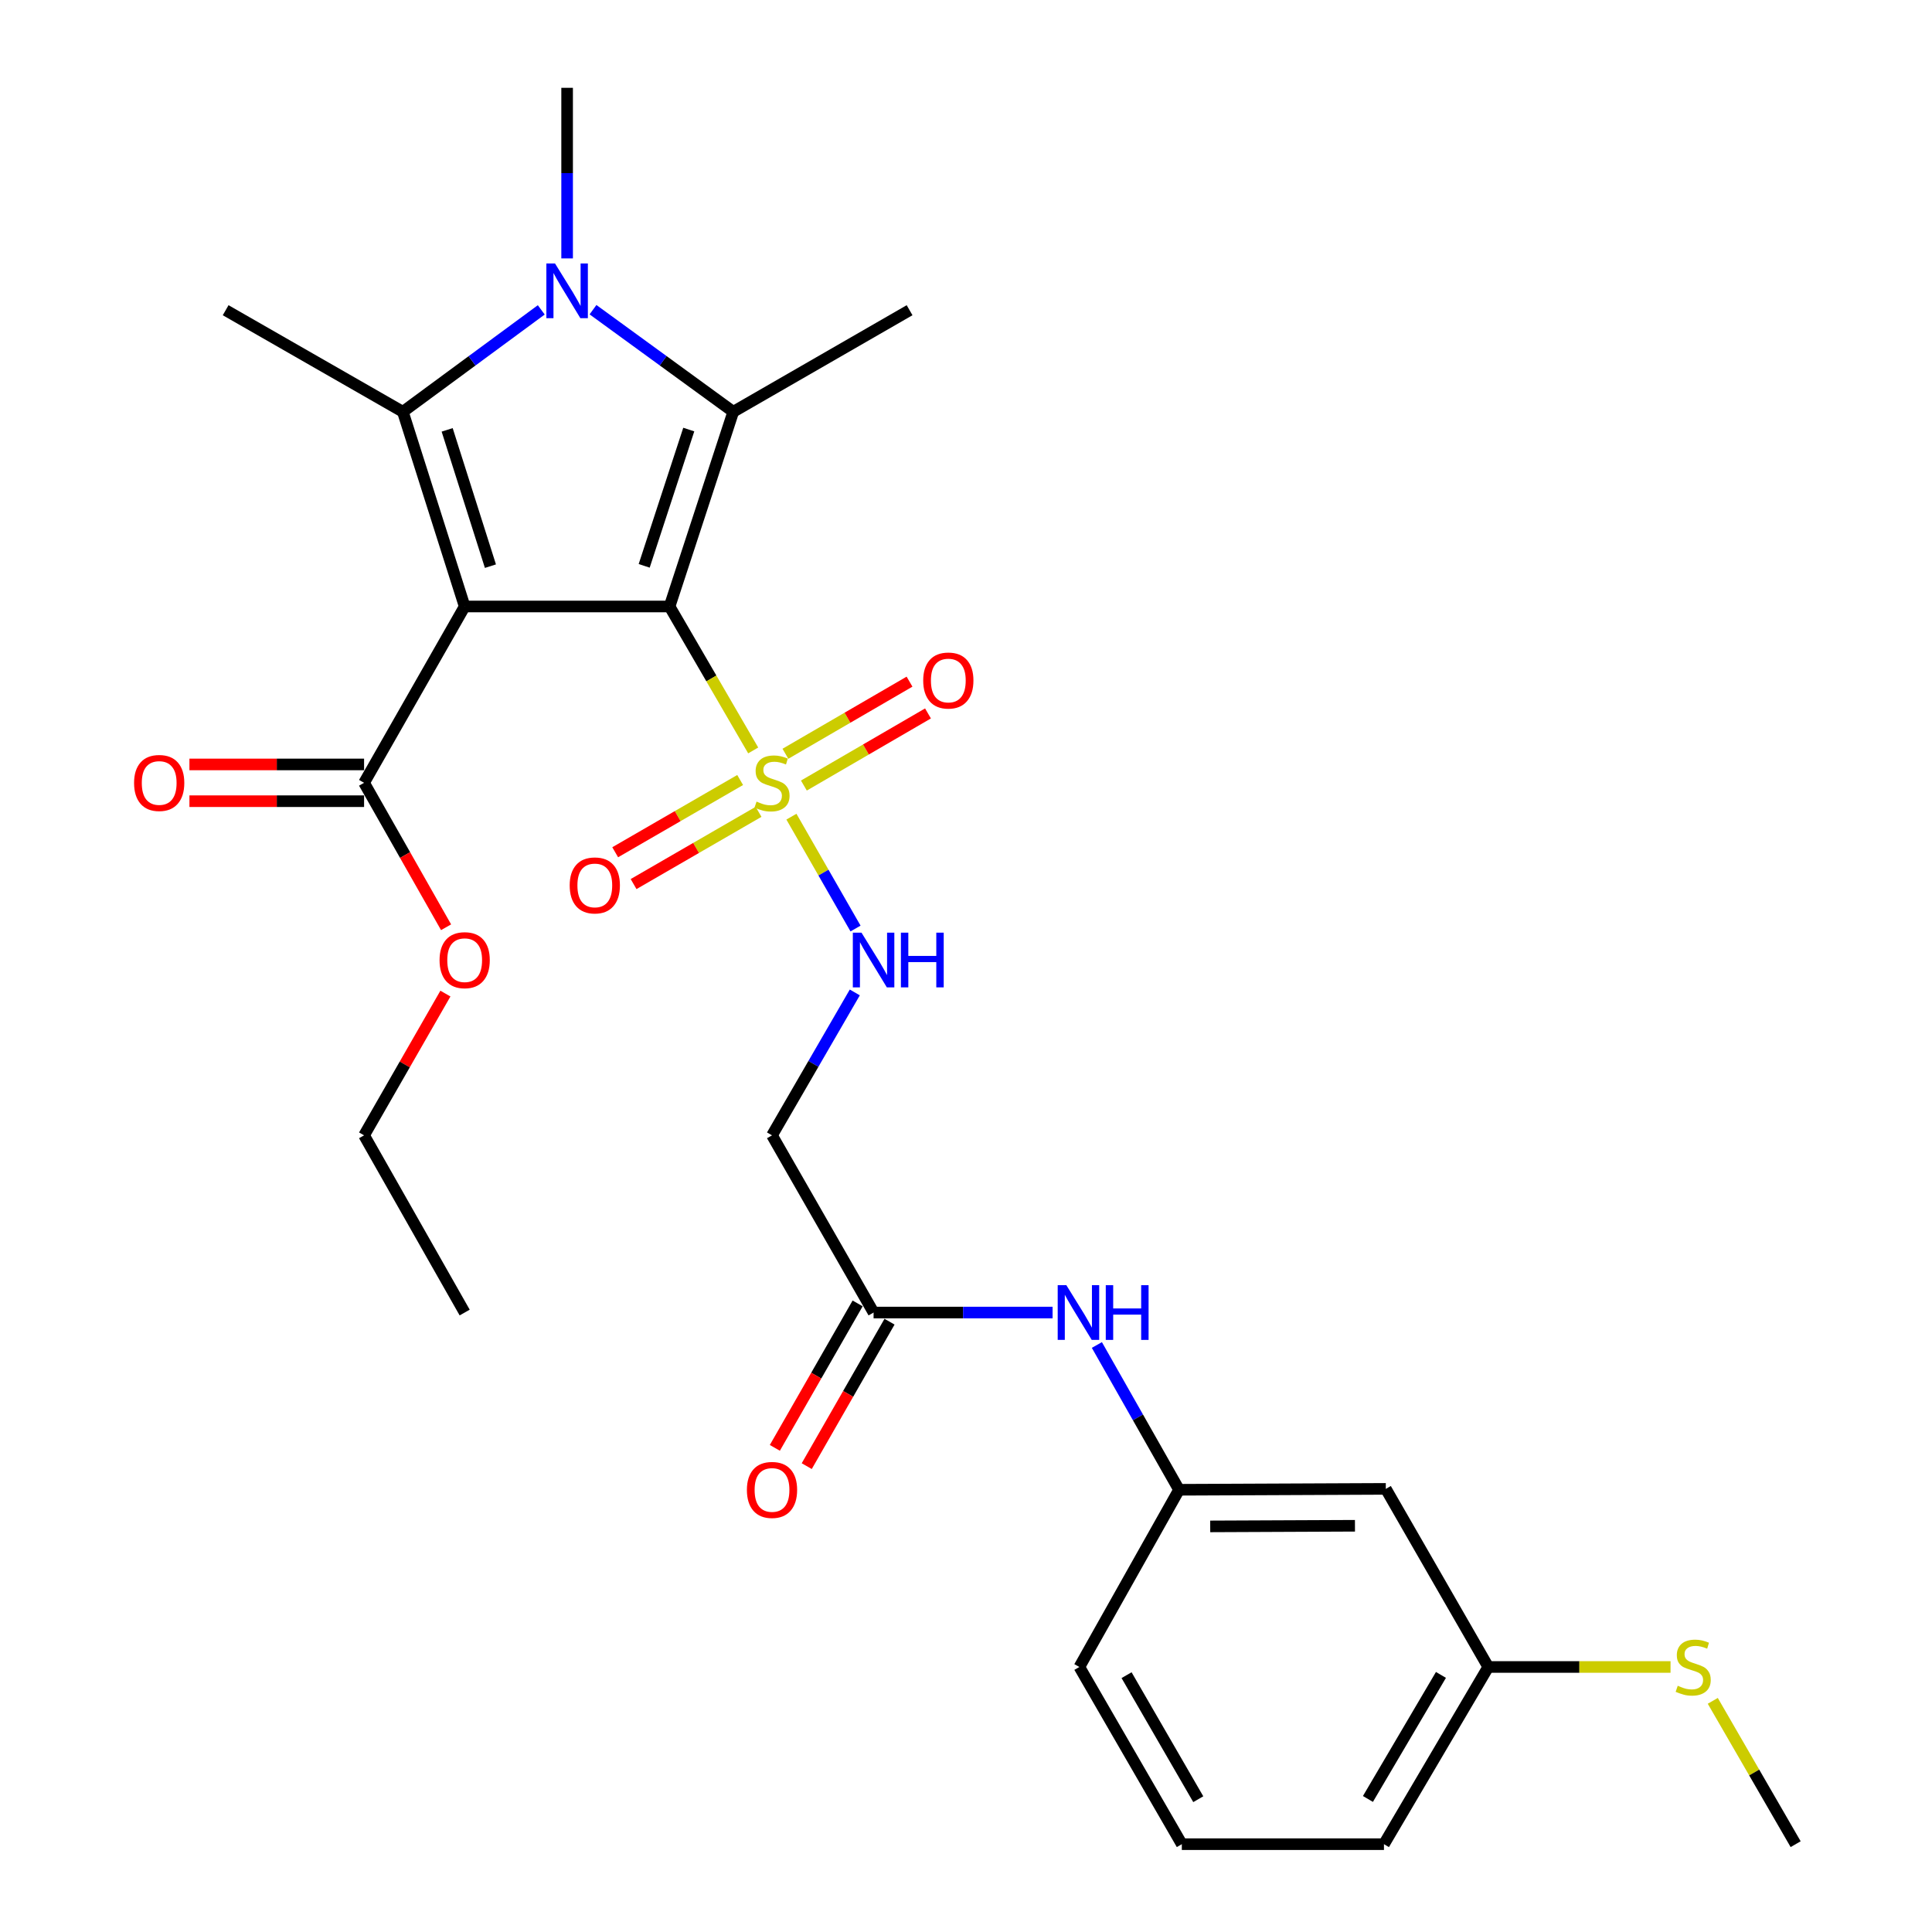 <?xml version='1.0' encoding='iso-8859-1'?>
<svg version='1.1' baseProfile='full'
              xmlns='http://www.w3.org/2000/svg'
                      xmlns:rdkit='http://www.rdkit.org/xml'
                      xmlns:xlink='http://www.w3.org/1999/xlink'
                  xml:space='preserve'
width='1000px' height='1000px' viewBox='0 0 1000 1000'>
<!-- END OF HEADER -->
<rect style='opacity:1.0;fill:#FFFFFF;stroke:none' width='1000' height='1000' x='0' y='0'> </rect>
<path class='bond-0' d='M 346.566,313.916 L 240.513,313.916' style='fill:none;fill-rule:evenodd;stroke:#000000;stroke-width:6px;stroke-linecap:butt;stroke-linejoin:miter;stroke-opacity:1' />
<path class='bond-1' d='M 346.566,313.916 L 368.21,351.17' style='fill:none;fill-rule:evenodd;stroke:#000000;stroke-width:6px;stroke-linecap:butt;stroke-linejoin:miter;stroke-opacity:1' />
<path class='bond-1' d='M 368.21,351.17 L 389.855,388.424' style='fill:none;fill-rule:evenodd;stroke:#CCCC00;stroke-width:6px;stroke-linecap:butt;stroke-linejoin:miter;stroke-opacity:1' />
<path class='bond-2' d='M 346.566,313.916 L 379.531,213.137' style='fill:none;fill-rule:evenodd;stroke:#000000;stroke-width:6px;stroke-linecap:butt;stroke-linejoin:miter;stroke-opacity:1' />
<path class='bond-2' d='M 333.428,292.884 L 356.504,222.339' style='fill:none;fill-rule:evenodd;stroke:#000000;stroke-width:6px;stroke-linecap:butt;stroke-linejoin:miter;stroke-opacity:1' />
<path class='bond-3' d='M 240.513,313.916 L 208.519,213.137' style='fill:none;fill-rule:evenodd;stroke:#000000;stroke-width:6px;stroke-linecap:butt;stroke-linejoin:miter;stroke-opacity:1' />
<path class='bond-3' d='M 253.847,293.043 L 231.451,222.498' style='fill:none;fill-rule:evenodd;stroke:#000000;stroke-width:6px;stroke-linecap:butt;stroke-linejoin:miter;stroke-opacity:1' />
<path class='bond-5' d='M 240.513,313.916 L 188.448,405.182' style='fill:none;fill-rule:evenodd;stroke:#000000;stroke-width:6px;stroke-linecap:butt;stroke-linejoin:miter;stroke-opacity:1' />
<path class='bond-6' d='M 409.636,422.705 L 426.229,451.655' style='fill:none;fill-rule:evenodd;stroke:#CCCC00;stroke-width:6px;stroke-linecap:butt;stroke-linejoin:miter;stroke-opacity:1' />
<path class='bond-6' d='M 426.229,451.655 L 442.822,480.605' style='fill:none;fill-rule:evenodd;stroke:#0000FF;stroke-width:6px;stroke-linecap:butt;stroke-linejoin:miter;stroke-opacity:1' />
<path class='bond-9' d='M 416.09,406.598 L 448.208,387.934' style='fill:none;fill-rule:evenodd;stroke:#CCCC00;stroke-width:6px;stroke-linecap:butt;stroke-linejoin:miter;stroke-opacity:1' />
<path class='bond-9' d='M 448.208,387.934 L 480.327,369.271' style='fill:none;fill-rule:evenodd;stroke:#FF0000;stroke-width:6px;stroke-linecap:butt;stroke-linejoin:miter;stroke-opacity:1' />
<path class='bond-9' d='M 406.531,390.148 L 438.65,371.485' style='fill:none;fill-rule:evenodd;stroke:#CCCC00;stroke-width:6px;stroke-linecap:butt;stroke-linejoin:miter;stroke-opacity:1' />
<path class='bond-9' d='M 438.65,371.485 L 470.769,352.822' style='fill:none;fill-rule:evenodd;stroke:#FF0000;stroke-width:6px;stroke-linecap:butt;stroke-linejoin:miter;stroke-opacity:1' />
<path class='bond-10' d='M 383.102,403.728 L 350.761,422.425' style='fill:none;fill-rule:evenodd;stroke:#CCCC00;stroke-width:6px;stroke-linecap:butt;stroke-linejoin:miter;stroke-opacity:1' />
<path class='bond-10' d='M 350.761,422.425 L 318.42,441.122' style='fill:none;fill-rule:evenodd;stroke:#FF0000;stroke-width:6px;stroke-linecap:butt;stroke-linejoin:miter;stroke-opacity:1' />
<path class='bond-10' d='M 392.624,420.198 L 360.283,438.896' style='fill:none;fill-rule:evenodd;stroke:#CCCC00;stroke-width:6px;stroke-linecap:butt;stroke-linejoin:miter;stroke-opacity:1' />
<path class='bond-10' d='M 360.283,438.896 L 327.942,457.593' style='fill:none;fill-rule:evenodd;stroke:#FF0000;stroke-width:6px;stroke-linecap:butt;stroke-linejoin:miter;stroke-opacity:1' />
<path class='bond-4' d='M 379.531,213.137 L 343.235,186.713' style='fill:none;fill-rule:evenodd;stroke:#000000;stroke-width:6px;stroke-linecap:butt;stroke-linejoin:miter;stroke-opacity:1' />
<path class='bond-4' d='M 343.235,186.713 L 306.938,160.29' style='fill:none;fill-rule:evenodd;stroke:#0000FF;stroke-width:6px;stroke-linecap:butt;stroke-linejoin:miter;stroke-opacity:1' />
<path class='bond-18' d='M 379.531,213.137 L 470.798,160.565' style='fill:none;fill-rule:evenodd;stroke:#000000;stroke-width:6px;stroke-linecap:butt;stroke-linejoin:miter;stroke-opacity:1' />
<path class='bond-17' d='M 208.519,213.137 L 116.798,160.565' style='fill:none;fill-rule:evenodd;stroke:#000000;stroke-width:6px;stroke-linecap:butt;stroke-linejoin:miter;stroke-opacity:1' />
<path class='bond-28' d='M 208.519,213.137 L 244.339,186.762' style='fill:none;fill-rule:evenodd;stroke:#000000;stroke-width:6px;stroke-linecap:butt;stroke-linejoin:miter;stroke-opacity:1' />
<path class='bond-28' d='M 244.339,186.762 L 280.16,160.387' style='fill:none;fill-rule:evenodd;stroke:#0000FF;stroke-width:6px;stroke-linecap:butt;stroke-linejoin:miter;stroke-opacity:1' />
<path class='bond-16' d='M 293.539,133.748 L 293.539,89.601' style='fill:none;fill-rule:evenodd;stroke:#0000FF;stroke-width:6px;stroke-linecap:butt;stroke-linejoin:miter;stroke-opacity:1' />
<path class='bond-16' d='M 293.539,89.601 L 293.539,45.455' style='fill:none;fill-rule:evenodd;stroke:#000000;stroke-width:6px;stroke-linecap:butt;stroke-linejoin:miter;stroke-opacity:1' />
<path class='bond-12' d='M 188.448,395.67 L 143.247,395.67' style='fill:none;fill-rule:evenodd;stroke:#000000;stroke-width:6px;stroke-linecap:butt;stroke-linejoin:miter;stroke-opacity:1' />
<path class='bond-12' d='M 143.247,395.67 L 98.047,395.67' style='fill:none;fill-rule:evenodd;stroke:#FF0000;stroke-width:6px;stroke-linecap:butt;stroke-linejoin:miter;stroke-opacity:1' />
<path class='bond-12' d='M 188.448,414.695 L 143.247,414.695' style='fill:none;fill-rule:evenodd;stroke:#000000;stroke-width:6px;stroke-linecap:butt;stroke-linejoin:miter;stroke-opacity:1' />
<path class='bond-12' d='M 143.247,414.695 L 98.047,414.695' style='fill:none;fill-rule:evenodd;stroke:#FF0000;stroke-width:6px;stroke-linecap:butt;stroke-linejoin:miter;stroke-opacity:1' />
<path class='bond-20' d='M 188.448,405.182 L 209.668,442.564' style='fill:none;fill-rule:evenodd;stroke:#000000;stroke-width:6px;stroke-linecap:butt;stroke-linejoin:miter;stroke-opacity:1' />
<path class='bond-20' d='M 209.668,442.564 L 230.887,479.946' style='fill:none;fill-rule:evenodd;stroke:#FF0000;stroke-width:6px;stroke-linecap:butt;stroke-linejoin:miter;stroke-opacity:1' />
<path class='bond-7' d='M 442.442,513.685 L 421.017,550.668' style='fill:none;fill-rule:evenodd;stroke:#0000FF;stroke-width:6px;stroke-linecap:butt;stroke-linejoin:miter;stroke-opacity:1' />
<path class='bond-7' d='M 421.017,550.668 L 399.592,587.652' style='fill:none;fill-rule:evenodd;stroke:#000000;stroke-width:6px;stroke-linecap:butt;stroke-linejoin:miter;stroke-opacity:1' />
<path class='bond-8' d='M 399.592,587.652 L 452.164,679.372' style='fill:none;fill-rule:evenodd;stroke:#000000;stroke-width:6px;stroke-linecap:butt;stroke-linejoin:miter;stroke-opacity:1' />
<path class='bond-11' d='M 452.164,679.372 L 498.49,679.372' style='fill:none;fill-rule:evenodd;stroke:#000000;stroke-width:6px;stroke-linecap:butt;stroke-linejoin:miter;stroke-opacity:1' />
<path class='bond-11' d='M 498.49,679.372 L 544.815,679.372' style='fill:none;fill-rule:evenodd;stroke:#0000FF;stroke-width:6px;stroke-linecap:butt;stroke-linejoin:miter;stroke-opacity:1' />
<path class='bond-15' d='M 443.911,674.643 L 422.486,712.027' style='fill:none;fill-rule:evenodd;stroke:#000000;stroke-width:6px;stroke-linecap:butt;stroke-linejoin:miter;stroke-opacity:1' />
<path class='bond-15' d='M 422.486,712.027 L 401.061,749.411' style='fill:none;fill-rule:evenodd;stroke:#FF0000;stroke-width:6px;stroke-linecap:butt;stroke-linejoin:miter;stroke-opacity:1' />
<path class='bond-15' d='M 460.417,684.102 L 438.992,721.486' style='fill:none;fill-rule:evenodd;stroke:#000000;stroke-width:6px;stroke-linecap:butt;stroke-linejoin:miter;stroke-opacity:1' />
<path class='bond-15' d='M 438.992,721.486 L 417.567,758.871' style='fill:none;fill-rule:evenodd;stroke:#FF0000;stroke-width:6px;stroke-linecap:butt;stroke-linejoin:miter;stroke-opacity:1' />
<path class='bond-13' d='M 567.74,696.169 L 589.005,733.637' style='fill:none;fill-rule:evenodd;stroke:#0000FF;stroke-width:6px;stroke-linecap:butt;stroke-linejoin:miter;stroke-opacity:1' />
<path class='bond-13' d='M 589.005,733.637 L 610.271,771.104' style='fill:none;fill-rule:evenodd;stroke:#000000;stroke-width:6px;stroke-linecap:butt;stroke-linejoin:miter;stroke-opacity:1' />
<path class='bond-14' d='M 610.271,771.104 L 717.296,770.639' style='fill:none;fill-rule:evenodd;stroke:#000000;stroke-width:6px;stroke-linecap:butt;stroke-linejoin:miter;stroke-opacity:1' />
<path class='bond-14' d='M 626.407,790.059 L 701.325,789.733' style='fill:none;fill-rule:evenodd;stroke:#000000;stroke-width:6px;stroke-linecap:butt;stroke-linejoin:miter;stroke-opacity:1' />
<path class='bond-23' d='M 610.271,771.104 L 558.682,862.825' style='fill:none;fill-rule:evenodd;stroke:#000000;stroke-width:6px;stroke-linecap:butt;stroke-linejoin:miter;stroke-opacity:1' />
<path class='bond-19' d='M 717.296,770.639 L 770.323,862.825' style='fill:none;fill-rule:evenodd;stroke:#000000;stroke-width:6px;stroke-linecap:butt;stroke-linejoin:miter;stroke-opacity:1' />
<path class='bond-21' d='M 770.323,862.825 L 817.494,862.825' style='fill:none;fill-rule:evenodd;stroke:#000000;stroke-width:6px;stroke-linecap:butt;stroke-linejoin:miter;stroke-opacity:1' />
<path class='bond-21' d='M 817.494,862.825 L 864.665,862.825' style='fill:none;fill-rule:evenodd;stroke:#CCCC00;stroke-width:6px;stroke-linecap:butt;stroke-linejoin:miter;stroke-opacity:1' />
<path class='bond-29' d='M 770.323,862.825 L 716.334,954.545' style='fill:none;fill-rule:evenodd;stroke:#000000;stroke-width:6px;stroke-linecap:butt;stroke-linejoin:miter;stroke-opacity:1' />
<path class='bond-29' d='M 745.829,866.932 L 708.037,931.137' style='fill:none;fill-rule:evenodd;stroke:#000000;stroke-width:6px;stroke-linecap:butt;stroke-linejoin:miter;stroke-opacity:1' />
<path class='bond-26' d='M 230.544,514.279 L 209.496,550.965' style='fill:none;fill-rule:evenodd;stroke:#FF0000;stroke-width:6px;stroke-linecap:butt;stroke-linejoin:miter;stroke-opacity:1' />
<path class='bond-26' d='M 209.496,550.965 L 188.448,587.652' style='fill:none;fill-rule:evenodd;stroke:#000000;stroke-width:6px;stroke-linecap:butt;stroke-linejoin:miter;stroke-opacity:1' />
<path class='bond-25' d='M 886.53,880.353 L 907.977,917.449' style='fill:none;fill-rule:evenodd;stroke:#CCCC00;stroke-width:6px;stroke-linecap:butt;stroke-linejoin:miter;stroke-opacity:1' />
<path class='bond-25' d='M 907.977,917.449 L 929.423,954.545' style='fill:none;fill-rule:evenodd;stroke:#000000;stroke-width:6px;stroke-linecap:butt;stroke-linejoin:miter;stroke-opacity:1' />
<path class='bond-22' d='M 611.708,954.545 L 558.682,862.825' style='fill:none;fill-rule:evenodd;stroke:#000000;stroke-width:6px;stroke-linecap:butt;stroke-linejoin:miter;stroke-opacity:1' />
<path class='bond-22' d='M 620.225,931.265 L 583.106,867.061' style='fill:none;fill-rule:evenodd;stroke:#000000;stroke-width:6px;stroke-linecap:butt;stroke-linejoin:miter;stroke-opacity:1' />
<path class='bond-24' d='M 611.708,954.545 L 716.334,954.545' style='fill:none;fill-rule:evenodd;stroke:#000000;stroke-width:6px;stroke-linecap:butt;stroke-linejoin:miter;stroke-opacity:1' />
<path class='bond-27' d='M 188.448,587.652 L 240.513,679.372' style='fill:none;fill-rule:evenodd;stroke:#000000;stroke-width:6px;stroke-linecap:butt;stroke-linejoin:miter;stroke-opacity:1' />
<path  class='atom-2' d='M 391.592 414.902
Q 391.912 415.022, 393.232 415.582
Q 394.552 416.142, 395.992 416.502
Q 397.472 416.822, 398.912 416.822
Q 401.592 416.822, 403.152 415.542
Q 404.712 414.222, 404.712 411.942
Q 404.712 410.382, 403.912 409.422
Q 403.152 408.462, 401.952 407.942
Q 400.752 407.422, 398.752 406.822
Q 396.232 406.062, 394.712 405.342
Q 393.232 404.622, 392.152 403.102
Q 391.112 401.582, 391.112 399.022
Q 391.112 395.462, 393.512 393.262
Q 395.952 391.062, 400.752 391.062
Q 404.032 391.062, 407.752 392.622
L 406.832 395.702
Q 403.432 394.302, 400.872 394.302
Q 398.112 394.302, 396.592 395.462
Q 395.072 396.582, 395.112 398.542
Q 395.112 400.062, 395.872 400.982
Q 396.672 401.902, 397.792 402.422
Q 398.952 402.942, 400.872 403.542
Q 403.432 404.342, 404.952 405.142
Q 406.472 405.942, 407.552 407.582
Q 408.672 409.182, 408.672 411.942
Q 408.672 415.862, 406.032 417.982
Q 403.432 420.062, 399.072 420.062
Q 396.552 420.062, 394.632 419.502
Q 392.752 418.982, 390.512 418.062
L 391.592 414.902
' fill='#CCCC00'/>
<path  class='atom-5' d='M 287.279 136.375
L 296.559 151.375
Q 297.479 152.855, 298.959 155.535
Q 300.439 158.215, 300.519 158.375
L 300.519 136.375
L 304.279 136.375
L 304.279 164.695
L 300.399 164.695
L 290.439 148.295
Q 289.279 146.375, 288.039 144.175
Q 286.839 141.975, 286.479 141.295
L 286.479 164.695
L 282.799 164.695
L 282.799 136.375
L 287.279 136.375
' fill='#0000FF'/>
<path  class='atom-7' d='M 445.904 482.743
L 455.184 497.743
Q 456.104 499.223, 457.584 501.903
Q 459.064 504.583, 459.144 504.743
L 459.144 482.743
L 462.904 482.743
L 462.904 511.063
L 459.024 511.063
L 449.064 494.663
Q 447.904 492.743, 446.664 490.543
Q 445.464 488.343, 445.104 487.663
L 445.104 511.063
L 441.424 511.063
L 441.424 482.743
L 445.904 482.743
' fill='#0000FF'/>
<path  class='atom-7' d='M 466.304 482.743
L 470.144 482.743
L 470.144 494.783
L 484.624 494.783
L 484.624 482.743
L 488.464 482.743
L 488.464 511.063
L 484.624 511.063
L 484.624 497.983
L 470.144 497.983
L 470.144 511.063
L 466.304 511.063
L 466.304 482.743
' fill='#0000FF'/>
<path  class='atom-10' d='M 477.848 352.236
Q 477.848 345.436, 481.208 341.636
Q 484.568 337.836, 490.848 337.836
Q 497.128 337.836, 500.488 341.636
Q 503.848 345.436, 503.848 352.236
Q 503.848 359.116, 500.448 363.036
Q 497.048 366.916, 490.848 366.916
Q 484.608 366.916, 481.208 363.036
Q 477.848 359.156, 477.848 352.236
M 490.848 363.716
Q 495.168 363.716, 497.488 360.836
Q 499.848 357.916, 499.848 352.236
Q 499.848 346.676, 497.488 343.876
Q 495.168 341.036, 490.848 341.036
Q 486.528 341.036, 484.168 343.836
Q 481.848 346.636, 481.848 352.236
Q 481.848 357.956, 484.168 360.836
Q 486.528 363.716, 490.848 363.716
' fill='#FF0000'/>
<path  class='atom-11' d='M 294.871 458.289
Q 294.871 451.489, 298.231 447.689
Q 301.591 443.889, 307.871 443.889
Q 314.151 443.889, 317.511 447.689
Q 320.871 451.489, 320.871 458.289
Q 320.871 465.169, 317.471 469.089
Q 314.071 472.969, 307.871 472.969
Q 301.631 472.969, 298.231 469.089
Q 294.871 465.209, 294.871 458.289
M 307.871 469.769
Q 312.191 469.769, 314.511 466.889
Q 316.871 463.969, 316.871 458.289
Q 316.871 452.729, 314.511 449.929
Q 312.191 447.089, 307.871 447.089
Q 303.551 447.089, 301.191 449.889
Q 298.871 452.689, 298.871 458.289
Q 298.871 464.009, 301.191 466.889
Q 303.551 469.769, 307.871 469.769
' fill='#FF0000'/>
<path  class='atom-12' d='M 551.946 665.212
L 561.226 680.212
Q 562.146 681.692, 563.626 684.372
Q 565.106 687.052, 565.186 687.212
L 565.186 665.212
L 568.946 665.212
L 568.946 693.532
L 565.066 693.532
L 555.106 677.132
Q 553.946 675.212, 552.706 673.012
Q 551.506 670.812, 551.146 670.132
L 551.146 693.532
L 547.466 693.532
L 547.466 665.212
L 551.946 665.212
' fill='#0000FF'/>
<path  class='atom-12' d='M 572.346 665.212
L 576.186 665.212
L 576.186 677.252
L 590.666 677.252
L 590.666 665.212
L 594.506 665.212
L 594.506 693.532
L 590.666 693.532
L 590.666 680.452
L 576.186 680.452
L 576.186 693.532
L 572.346 693.532
L 572.346 665.212
' fill='#0000FF'/>
<path  class='atom-13' d='M 69.395 405.262
Q 69.395 398.462, 72.755 394.662
Q 76.115 390.862, 82.395 390.862
Q 88.675 390.862, 92.035 394.662
Q 95.395 398.462, 95.395 405.262
Q 95.395 412.142, 91.995 416.062
Q 88.595 419.942, 82.395 419.942
Q 76.155 419.942, 72.755 416.062
Q 69.395 412.182, 69.395 405.262
M 82.395 416.742
Q 86.715 416.742, 89.035 413.862
Q 91.395 410.942, 91.395 405.262
Q 91.395 399.702, 89.035 396.902
Q 86.715 394.062, 82.395 394.062
Q 78.075 394.062, 75.715 396.862
Q 73.395 399.662, 73.395 405.262
Q 73.395 410.982, 75.715 413.862
Q 78.075 416.742, 82.395 416.742
' fill='#FF0000'/>
<path  class='atom-16' d='M 386.592 771.184
Q 386.592 764.384, 389.952 760.584
Q 393.312 756.784, 399.592 756.784
Q 405.872 756.784, 409.232 760.584
Q 412.592 764.384, 412.592 771.184
Q 412.592 778.064, 409.192 781.984
Q 405.792 785.864, 399.592 785.864
Q 393.352 785.864, 389.952 781.984
Q 386.592 778.104, 386.592 771.184
M 399.592 782.664
Q 403.912 782.664, 406.232 779.784
Q 408.592 776.864, 408.592 771.184
Q 408.592 765.624, 406.232 762.824
Q 403.912 759.984, 399.592 759.984
Q 395.272 759.984, 392.912 762.784
Q 390.592 765.584, 390.592 771.184
Q 390.592 776.904, 392.912 779.784
Q 395.272 782.664, 399.592 782.664
' fill='#FF0000'/>
<path  class='atom-21' d='M 227.513 496.983
Q 227.513 490.183, 230.873 486.383
Q 234.233 482.583, 240.513 482.583
Q 246.793 482.583, 250.153 486.383
Q 253.513 490.183, 253.513 496.983
Q 253.513 503.863, 250.113 507.783
Q 246.713 511.663, 240.513 511.663
Q 234.273 511.663, 230.873 507.783
Q 227.513 503.903, 227.513 496.983
M 240.513 508.463
Q 244.833 508.463, 247.153 505.583
Q 249.513 502.663, 249.513 496.983
Q 249.513 491.423, 247.153 488.623
Q 244.833 485.783, 240.513 485.783
Q 236.193 485.783, 233.833 488.583
Q 231.513 491.383, 231.513 496.983
Q 231.513 502.703, 233.833 505.583
Q 236.193 508.463, 240.513 508.463
' fill='#FF0000'/>
<path  class='atom-22' d='M 868.397 872.545
Q 868.717 872.665, 870.037 873.225
Q 871.357 873.785, 872.797 874.145
Q 874.277 874.465, 875.717 874.465
Q 878.397 874.465, 879.957 873.185
Q 881.517 871.865, 881.517 869.585
Q 881.517 868.025, 880.717 867.065
Q 879.957 866.105, 878.757 865.585
Q 877.557 865.065, 875.557 864.465
Q 873.037 863.705, 871.517 862.985
Q 870.037 862.265, 868.957 860.745
Q 867.917 859.225, 867.917 856.665
Q 867.917 853.105, 870.317 850.905
Q 872.757 848.705, 877.557 848.705
Q 880.837 848.705, 884.557 850.265
L 883.637 853.345
Q 880.237 851.945, 877.677 851.945
Q 874.917 851.945, 873.397 853.105
Q 871.877 854.225, 871.917 856.185
Q 871.917 857.705, 872.677 858.625
Q 873.477 859.545, 874.597 860.065
Q 875.757 860.585, 877.677 861.185
Q 880.237 861.985, 881.757 862.785
Q 883.277 863.585, 884.357 865.225
Q 885.477 866.825, 885.477 869.585
Q 885.477 873.505, 882.837 875.625
Q 880.237 877.705, 875.877 877.705
Q 873.357 877.705, 871.437 877.145
Q 869.557 876.625, 867.317 875.705
L 868.397 872.545
' fill='#CCCC00'/>
</svg>
